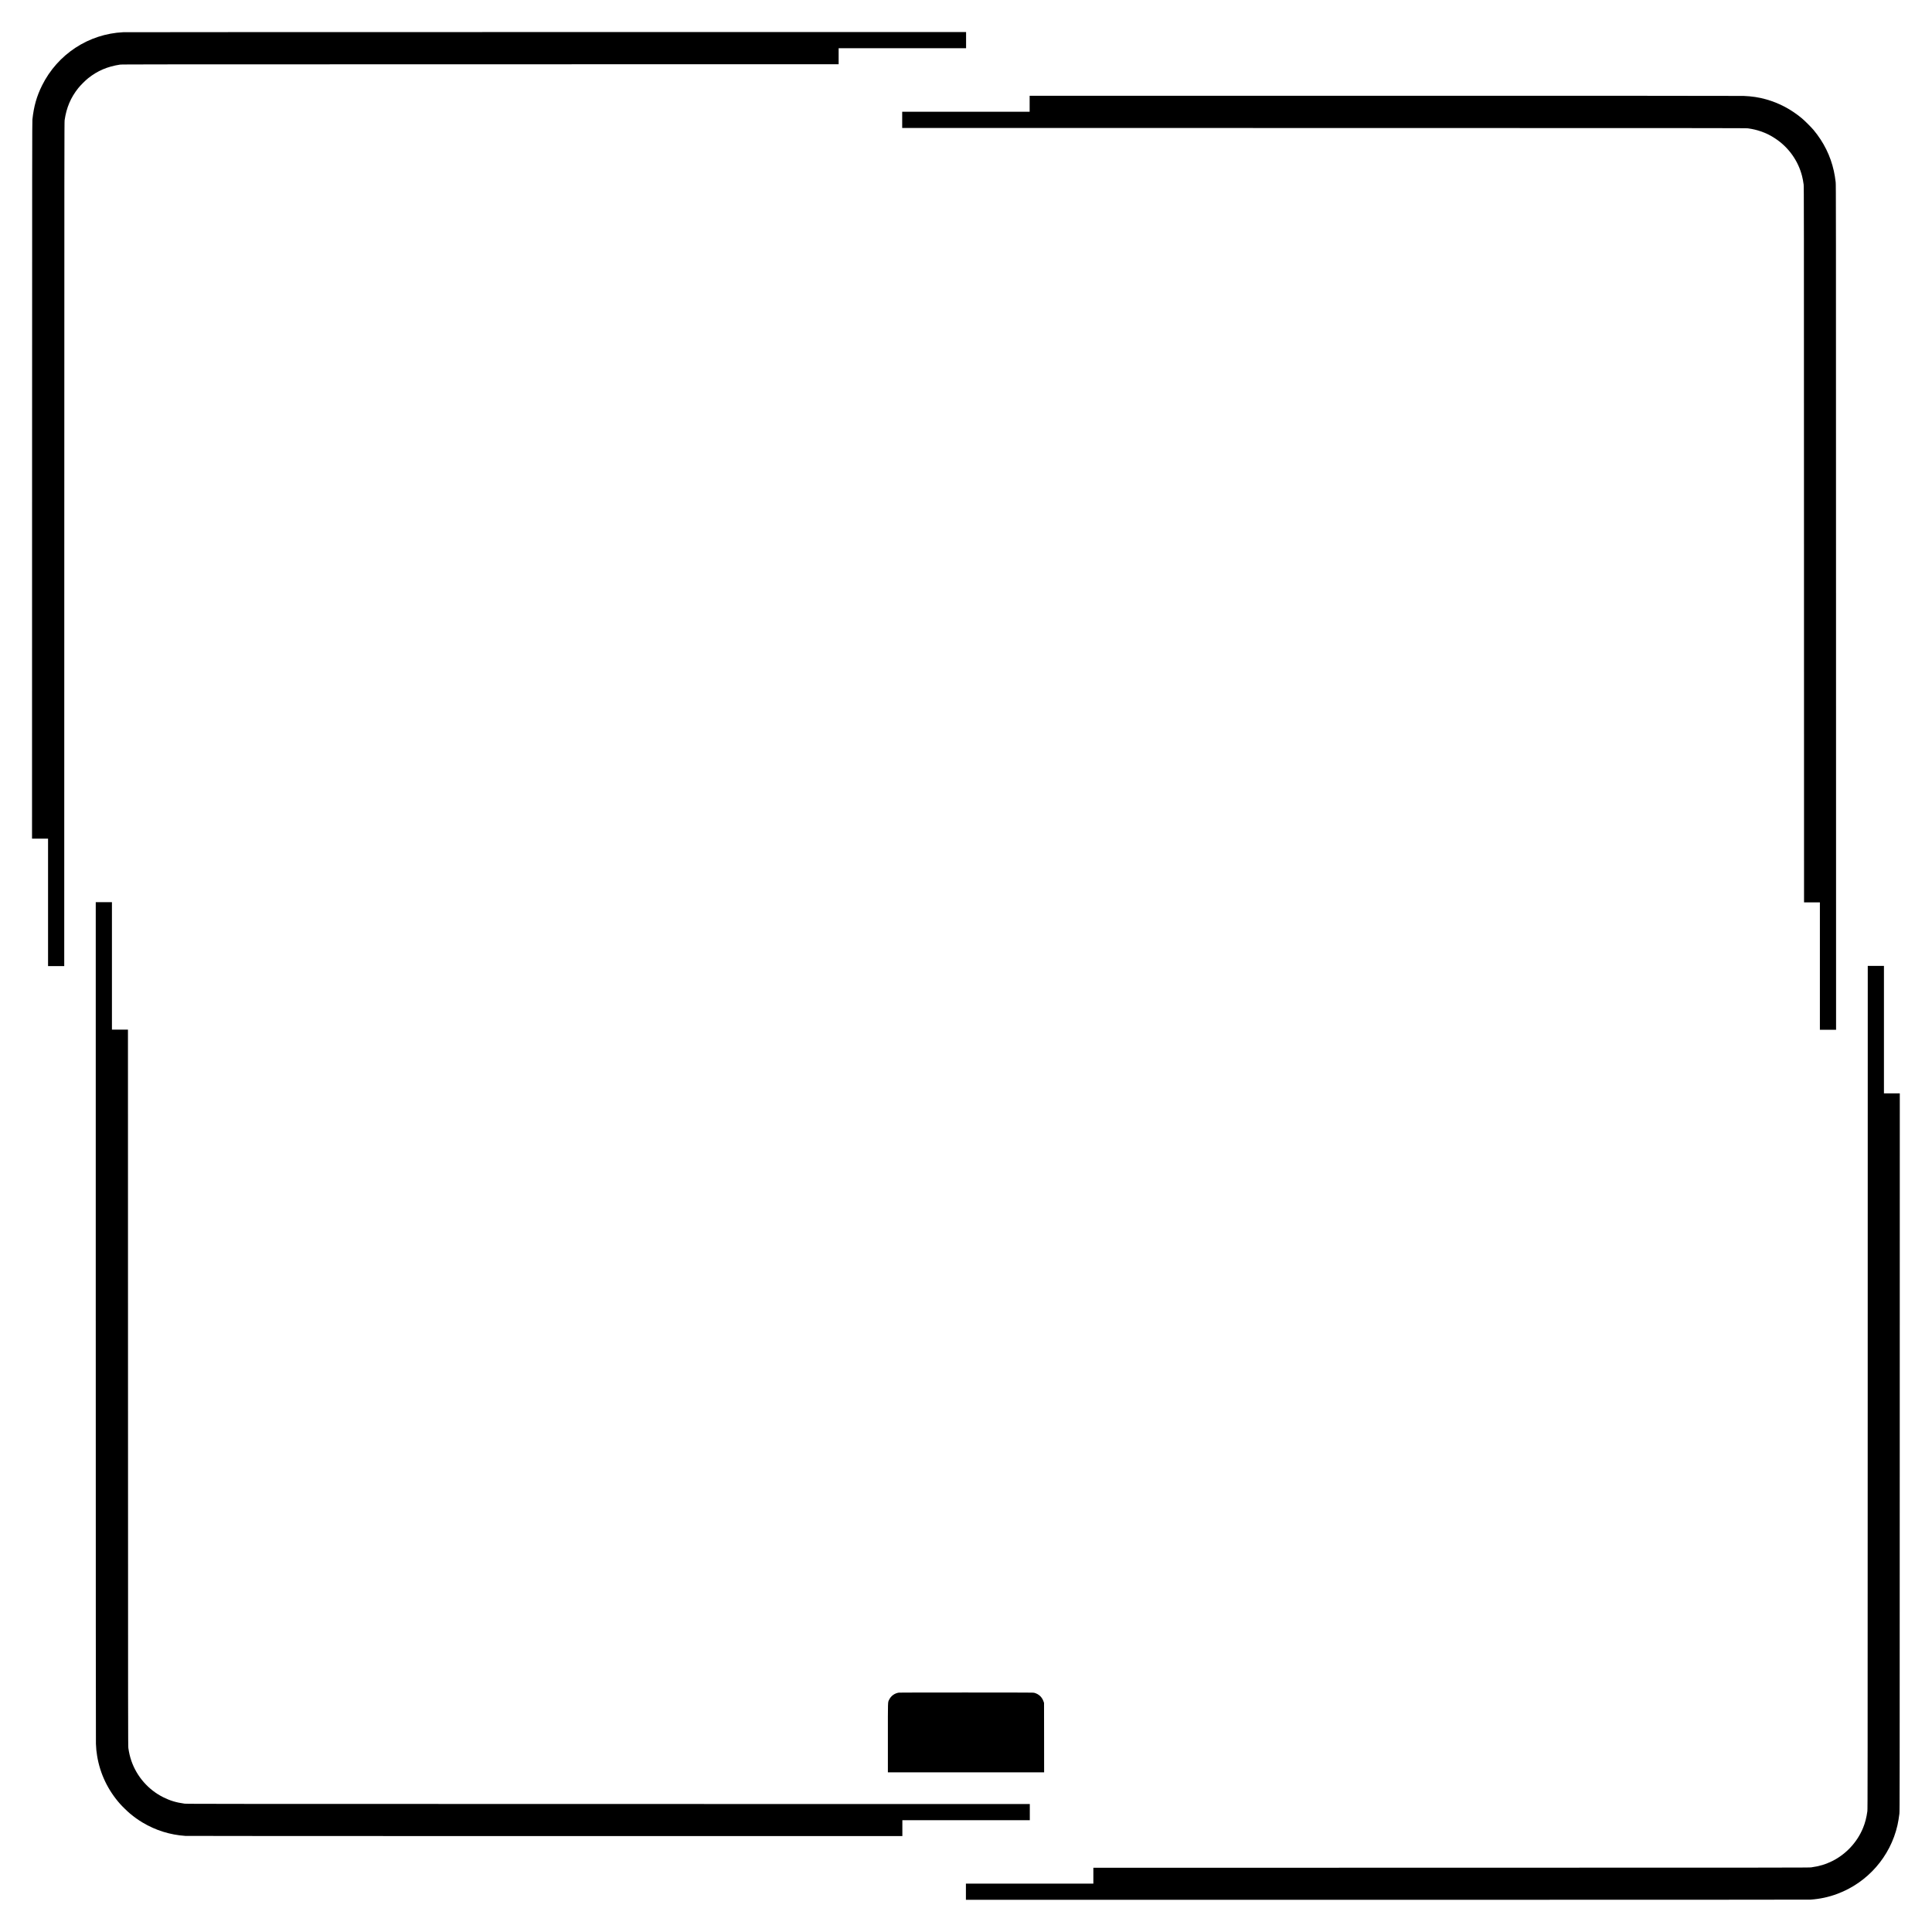 <?xml version="1.0" encoding="UTF-8" standalone="yes"?>
<svg version="1.0" xmlns="http://www.w3.org/2000/svg" width="3000mm" height="3000mm" viewBox="0 0 11339 11339" preserveAspectRatio="xMidYMid meet">
  <g transform="translate(0,11339) scale(0.1,-0.1)" fill="#000000" stroke="none">
    <path d="M7233 111499 c-2029 -96 -3850 -1288 -4762 -3119 -318 -638 -486
-1231 -569 -2005 -14 -137 -16 -1967 -19 -21177 l-3 -21028 470 0 470 0 0
-3740 0 -3740 475 0 475 0 3 24768 c2 23232 4 24774 20 24882 108 737 359
1325 801 1880 128 160 416 448 576 576 551 439 1132 688 1870 801 109 17 1124
17 21148 20 l21032 3 0 470 0 470 3740 0 3740 0 0 475 0 475 -24652 -2
c-13559 0 -24726 -4 -24815 -9z"/>
    <path d="M60430 107300 l0 -470 -3740 0 -3740 0 0 -475 0 -475 24763 -3
c23018 -2 24770 -4 24874 -19 304 -45 512 -94 753 -177 322 -110 556 -226 860
-427 775 -512 1339 -1305 1565 -2202 38 -151 66 -302 92 -492 16 -118 18
-1312 20 -21127 l3 -21003 465 0 465 0 0 -3740 0 -3740 475 0 475 0 -3 24798
c-2 23569 -3 24804 -20 24947 -28 241 -65 467 -108 660 -196 885 -592 1687
-1189 2406 -136 162 -520 546 -685 683 -638 530 -1327 896 -2100 1114 -422
120 -840 183 -1325 202 -153 6 -8053 10 -21072 10 l-20828 0 0 -470z"/>
    <path d="M5620 35858 c0 -15113 4 -24672 10 -24813 11 -278 30 -470 71 -715
174 -1048 634 -2009 1349 -2815 138 -155 432 -441 585 -568 240 -201 469 -364
725 -518 770 -462 1621 -728 2525 -789 100 -6 7172 -10 21113 -10 l20962 0 0
465 0 465 3740 0 3740 0 0 475 0 475 -24742 3 c-23360 2 -24750 4 -24868 20
-495 68 -841 173 -1253 378 -867 433 -1548 1211 -1865 2129 -84 244 -136 465
-179 756 -16 113 -18 1202 -20 21142 l-3 21022 -470 0 -470 0 0 3740 0 3740
-475 0 -475 0 0 -24582z"/>
    <path d="M109617 31958 c-2 -23360 -4 -24750 -20 -24868 -52 -379 -131 -683
-257 -989 -342 -833 -998 -1537 -1805 -1939 -388 -193 -756 -303 -1235 -369
-118 -16 -1310 -18 -21127 -20 l-21003 -3 0 -465 0 -465 -3740 0 -3740 0 0
-475 0 -475 24713 0 c16652 0 24759 4 24857 10 551 39 1062 148 1568 337 1780
660 3118 2188 3536 4033 41 178 87 457 113 675 17 143 18 1103 20 21213 l3
21062 -465 0 -465 0 0 3740 0 3740 -475 0 -475 0 -3 -24742z"/>
    <path d="M52755 14049 c-250 -37 -463 -192 -570 -414 -81 -170 -75 22 -75
-2243 l0 -2022 4585 0 4585 0 -2 2038 -3 2037 -24 70 c-90 268 -273 444 -541
521 -63 18 -185 19 -3980 20 -2190 1 -3941 -2 -3975 -7z"/>
  </g>
</svg>
